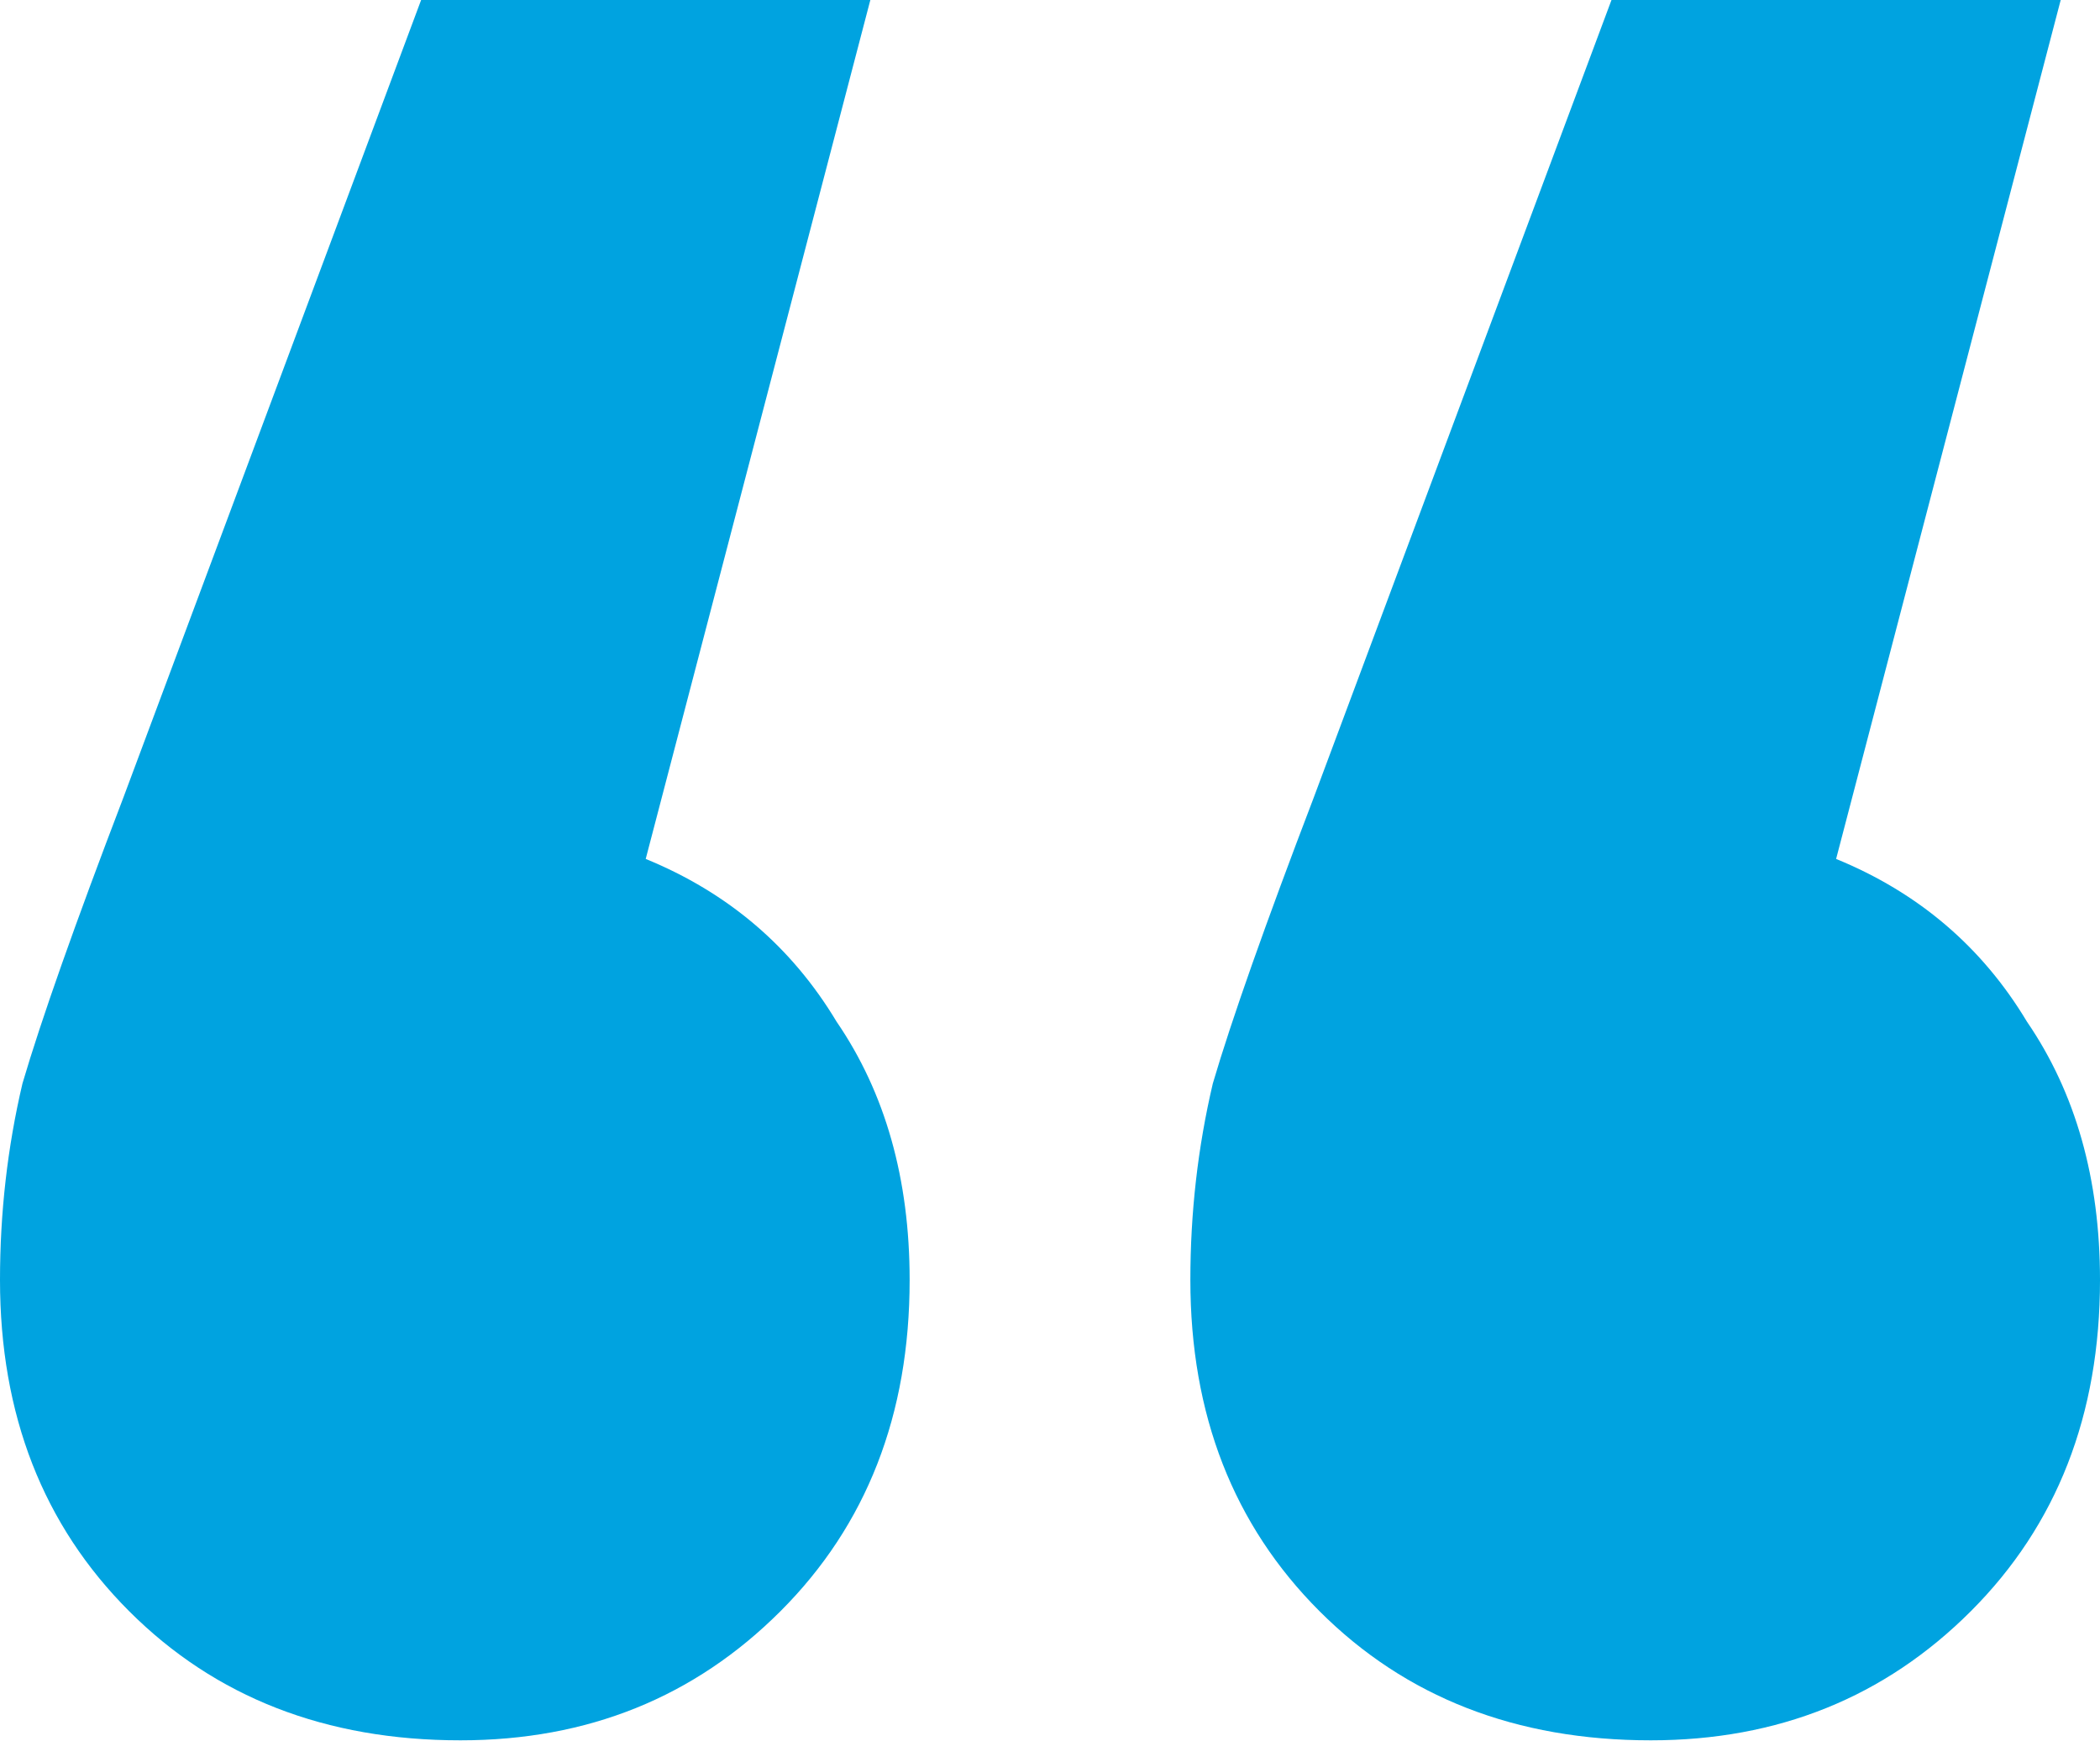 <svg width="56" height="47" viewBox="0 0 56 47" fill="none" xmlns="http://www.w3.org/2000/svg">
<path d="M17.219 22.909C19.415 23.808 21.112 25.255 22.31 27.251C23.608 29.148 24.257 31.444 24.257 34.139C24.257 37.733 23.109 40.677 20.813 42.973C18.517 45.269 15.672 46.417 12.278 46.417C8.684 46.417 5.74 45.269 3.444 42.973C1.148 40.677 0 37.733 0 34.139C0 32.342 0.2 30.595 0.599 28.898C1.098 27.201 1.996 24.656 3.294 21.262L11.23 0H23.209L17.219 22.909ZM48.963 22.909C51.159 23.808 52.856 25.255 54.053 27.251C55.351 29.148 56 31.444 56 34.139C56 37.733 54.852 40.677 52.556 42.973C50.26 45.269 47.415 46.417 44.021 46.417C40.428 46.417 37.483 45.269 35.187 42.973C32.891 40.677 31.743 37.733 31.743 34.139C31.743 32.342 31.943 30.595 32.342 28.898C32.841 27.201 33.74 24.656 35.037 21.262L42.973 0H54.952L48.963 22.909Z" fill="#00A3E0"/>
</svg>
